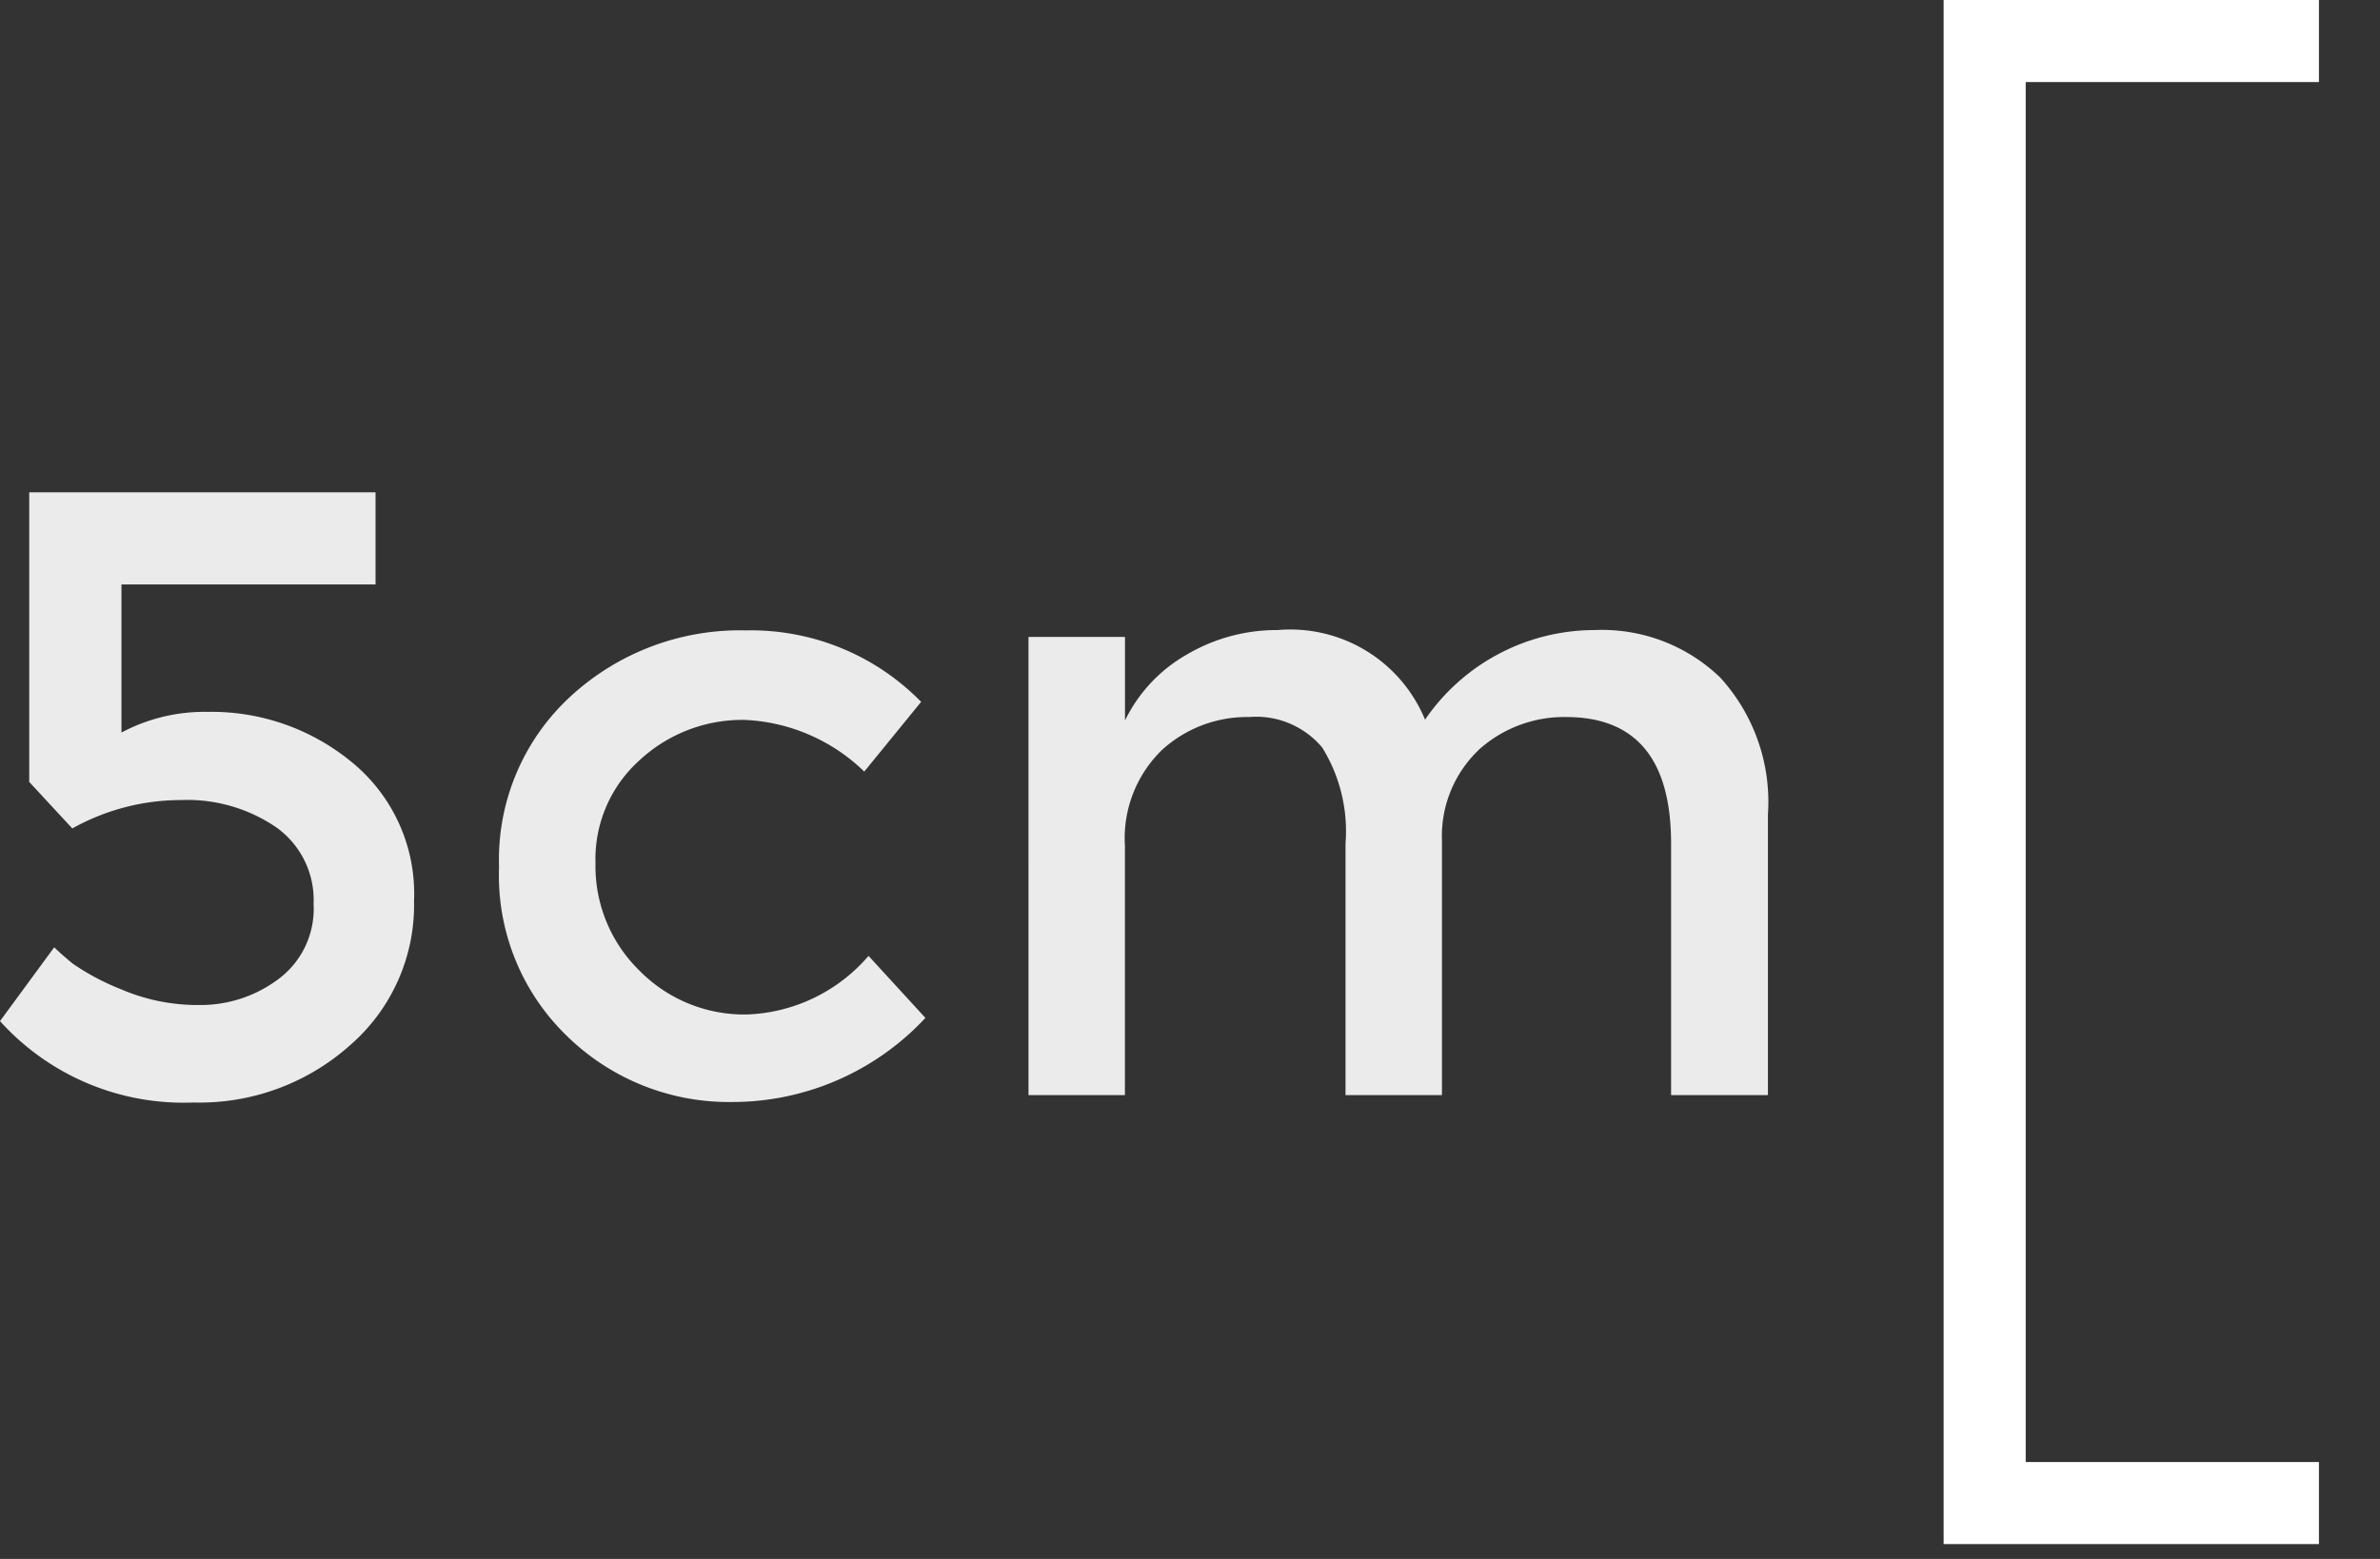 <svg xmlns="http://www.w3.org/2000/svg" width="29" height="19" viewBox="0 0 29 19"><rect x="0" y="0" width="29" height="19" fill="#333333" stroke="none"/><path fill="none" d="M0 0h29v19H0z"/><path fill="none" stroke="#fff" stroke-miterlimit="10" d="M28.256.5h-4.073v17.819h4.073"/><path fill="#ebebeb" d="M4.576 6v1.123H1.48v1.805a2.156 2.156 0 011.05-.252A2.687 2.687 0 014.3 9.3a2.069 2.069 0 01.745 1.679 2.263 2.263 0 01-.777 1.758 2.754 2.754 0 01-1.91.7A3.01 3.01 0 010 12.445l.661-.9q.084.084.226.2a2.919 2.919 0 00.583.31 2.369 2.369 0 00.966.194 1.58 1.58 0 00.955-.315 1.067 1.067 0 00.43-.918 1.086 1.086 0 00-.457-.934 1.918 1.918 0 00-1.155-.331 2.716 2.716 0 00-1.328.346L.356 9.53V6zm4.345 7.431a2.82 2.82 0 01-2-.792 2.719 2.719 0 01-.84-2.073 2.7 2.7 0 01.876-2.083 3.047 3.047 0 012.136-.8 2.9 2.9 0 012.131.871l-.693.85a2.229 2.229 0 00-1.459-.63 1.841 1.841 0 00-1.275.488 1.619 1.619 0 00-.541 1.26 1.778 1.778 0 00.535 1.307 1.79 1.79 0 001.317.535 2.046 2.046 0 001.475-.714l.693.756a3.213 3.213 0 01-2.354 1.025zm4.786-3.107v3.023h-1.175V7.763h1.176v1.018a1.863 1.863 0 01.761-.808 2.157 2.157 0 011.1-.294 1.775 1.775 0 011.795 1.092 2.506 2.506 0 012.068-1.092 2.075 2.075 0 011.527.577 2.247 2.247 0 01.583 1.669v3.422h-1.18v-3.065q0-1.543-1.281-1.543a1.553 1.553 0 00-1.044.383 1.451 1.451 0 00-.467 1.118v3.107h-1.175v-3.065a1.94 1.94 0 00-.283-1.17 1.049 1.049 0 00-.892-.373 1.538 1.538 0 00-1.06.4 1.5 1.5 0 00-.452 1.185z"/></svg>